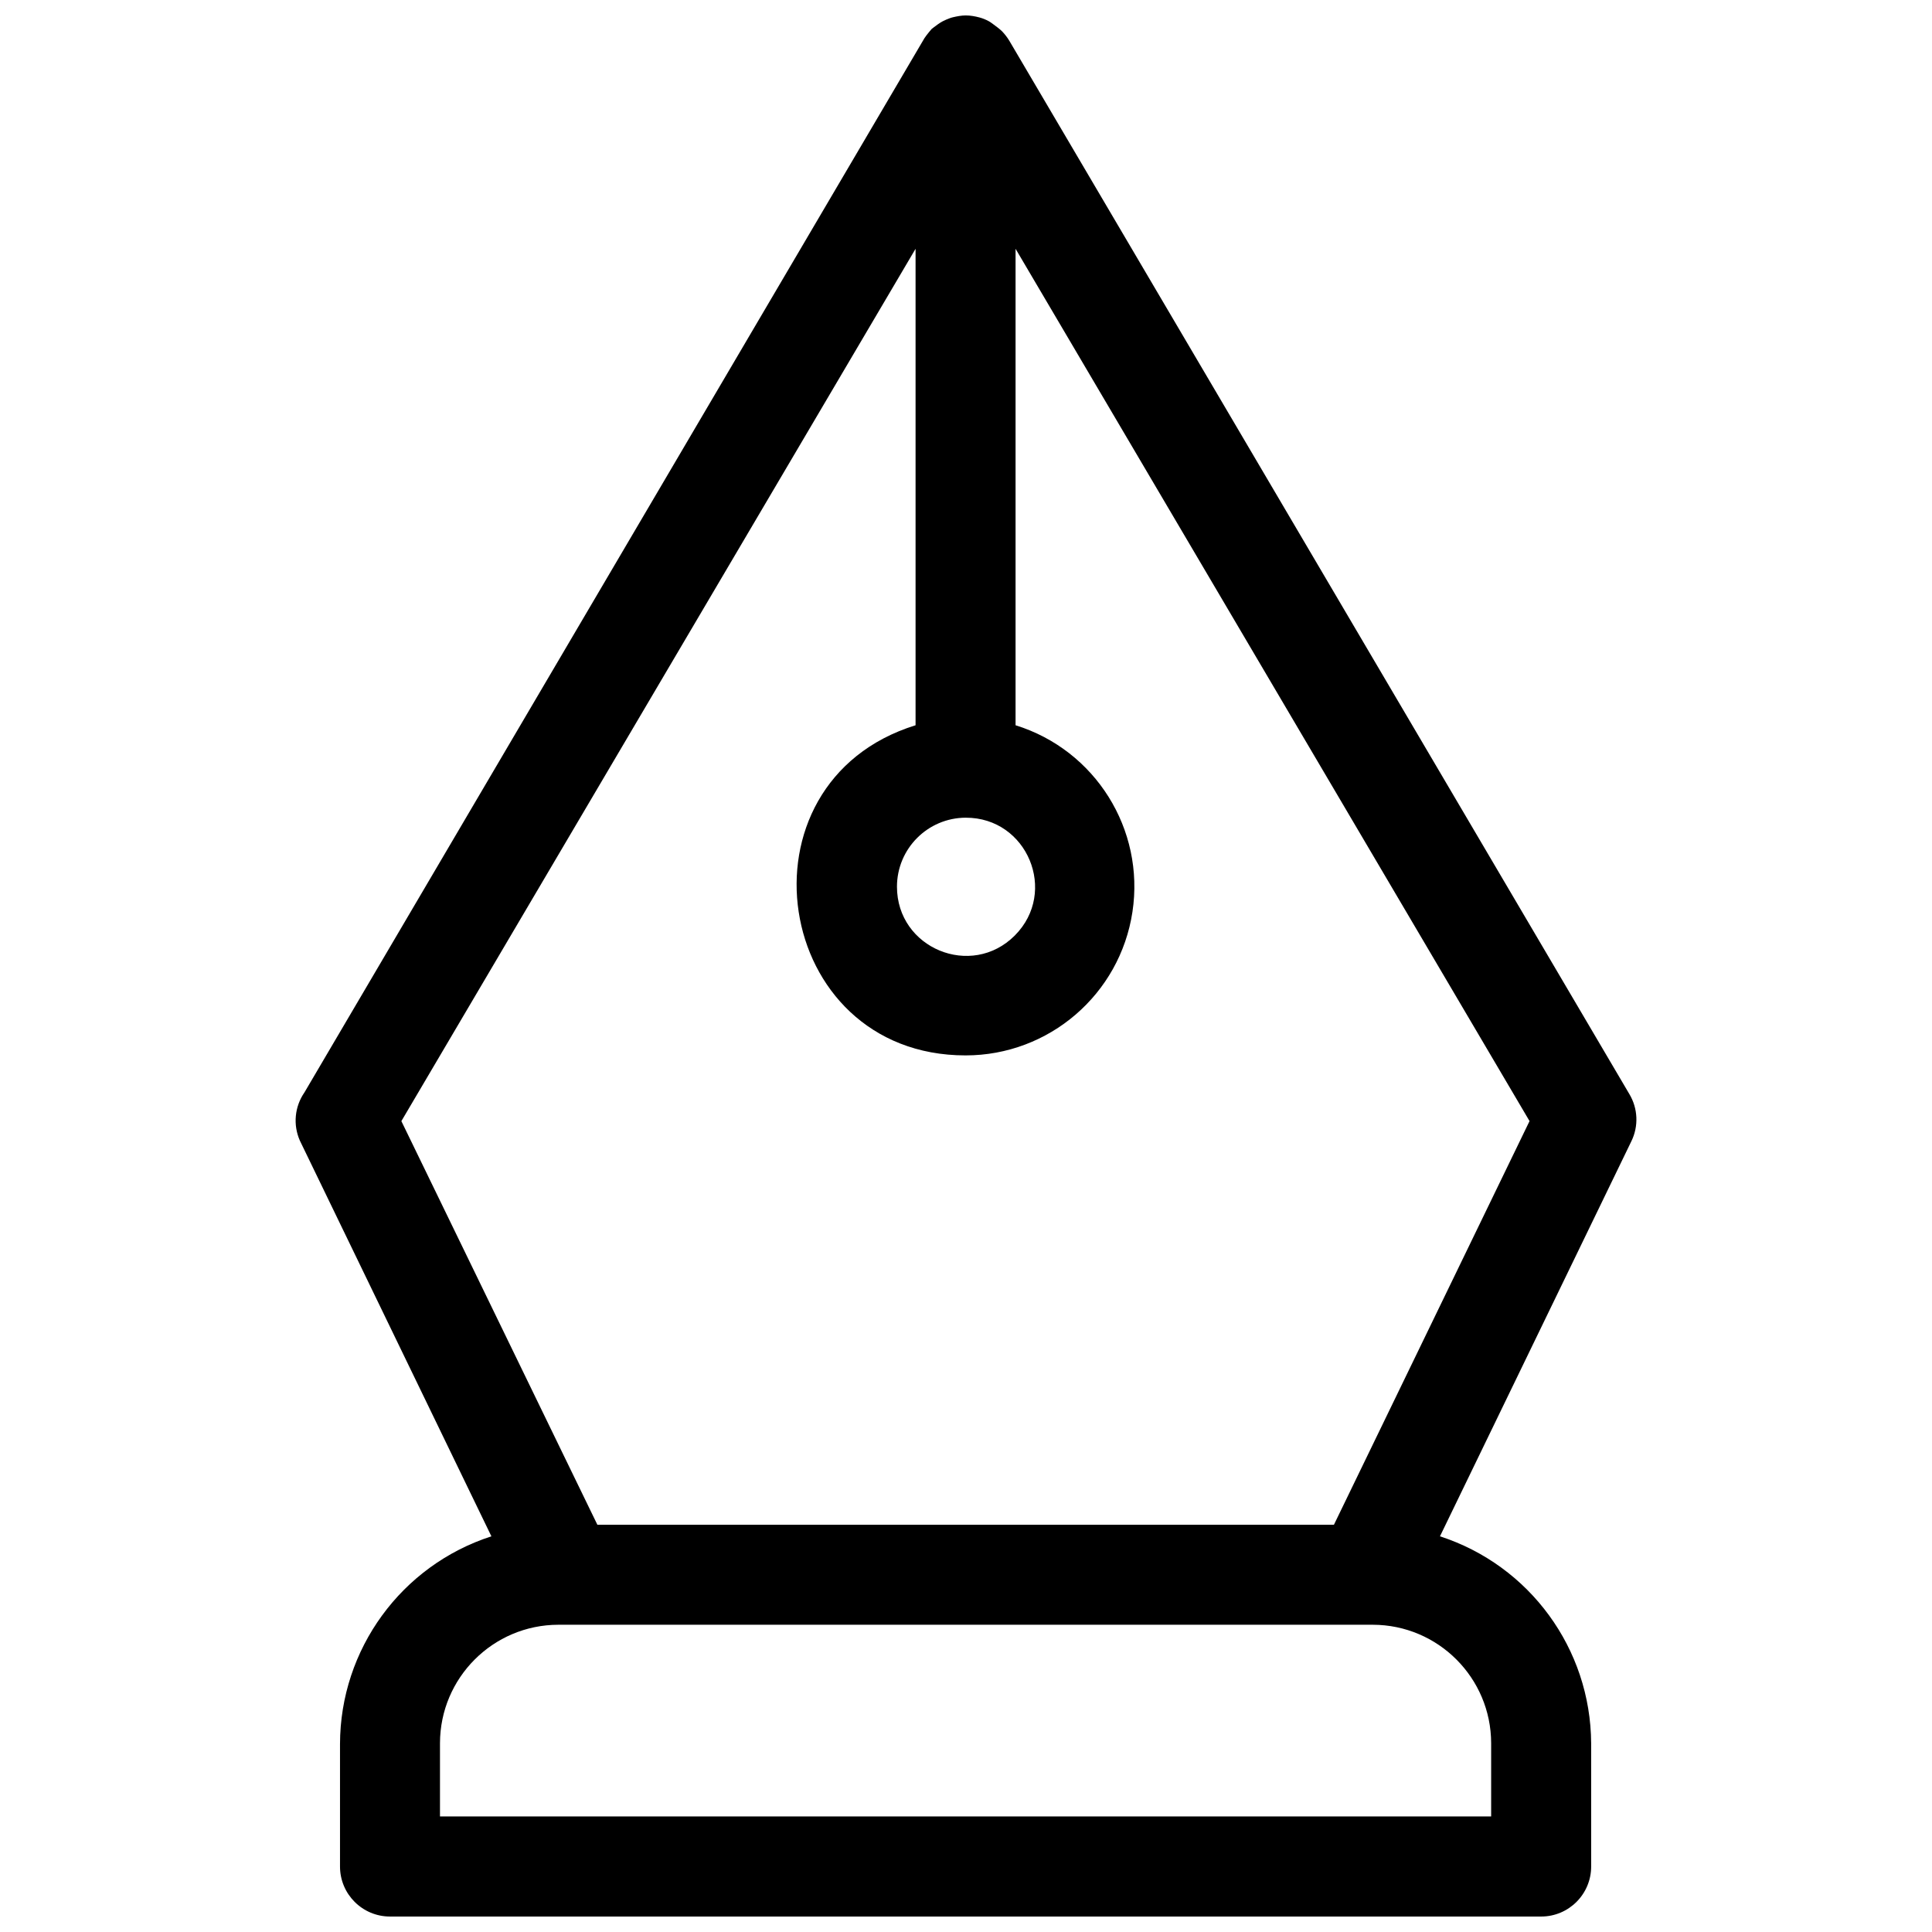 <?xml version="1.0" encoding="UTF-8"?>
<!-- Uploaded to: ICON Repo, www.svgrepo.com, Generator: ICON Repo Mixer Tools -->
<svg width="800px" height="800px" version="1.1" viewBox="144 144 512 512" xmlns="http://www.w3.org/2000/svg">
 <defs>
  <clipPath id="a">
   <path d="m222 148.09h356v503.81h-356z"/>
  </clipPath>
 </defs>
 <g clip-path="url(#a)">
  <path d="m223.45 446.24 50.777 104.9c-23.875 7.719-40.074 29.941-40.121 55.047v32.457c0 7.324 5.934 13.258 13.25 13.258h305.07c7.316 0 13.25-5.938 13.25-13.258l-0.004-32.668c-0.129-25.016-16.285-47.121-40.066-54.836l50.719-104.69c1.957-3.992 1.758-8.703-0.531-12.516l-164.3-279.11c-0.539-0.895-1.18-1.73-1.902-2.492-0.652-0.652-1.477-1.246-2.25-1.82-0.453-0.332-0.898-0.68-1.395-0.941-0.746-0.395-1.535-0.715-2.348-0.938-1.191-0.32-2.422-0.539-3.652-0.543-1.156-0.004-2.309 0.23-3.438 0.488-0.289 0.066-0.57 0.16-0.848 0.266-0.617 0.227-1.227 0.48-1.812 0.785-0.402 0.211-0.789 0.457-1.168 0.715-0.621 0.422-1.801 1.352-1.801 1.352s-1.348 1.57-1.906 2.441l-164.3 279.38c-2.59 3.742-3.051 8.562-1.219 12.727zm315.72 159.73v19.41h-278.57v-19.41c0.027-17.328 14.059-31.367 31.375-31.395h215.82c17.316 0.027 31.348 14.066 31.375 31.395zm-139.23-245.27c16.305-0.047 24.512 19.664 13 31.215-11.512 11.547-31.234 3.394-31.234-12.922 0-10.086 8.152-18.266 18.23-18.297zm-13.305-150.77v126.27c-49.039 15.219-37.98 87.492 13.25 87.492 22.117 0 40.914-16.16 44.227-38.039 3.312-21.875-9.852-42.898-30.977-49.453v-126.27l136.21 231.17-51.836 106.97h-195.2l-51.941-106.96z"/>
 </g>
</svg>
